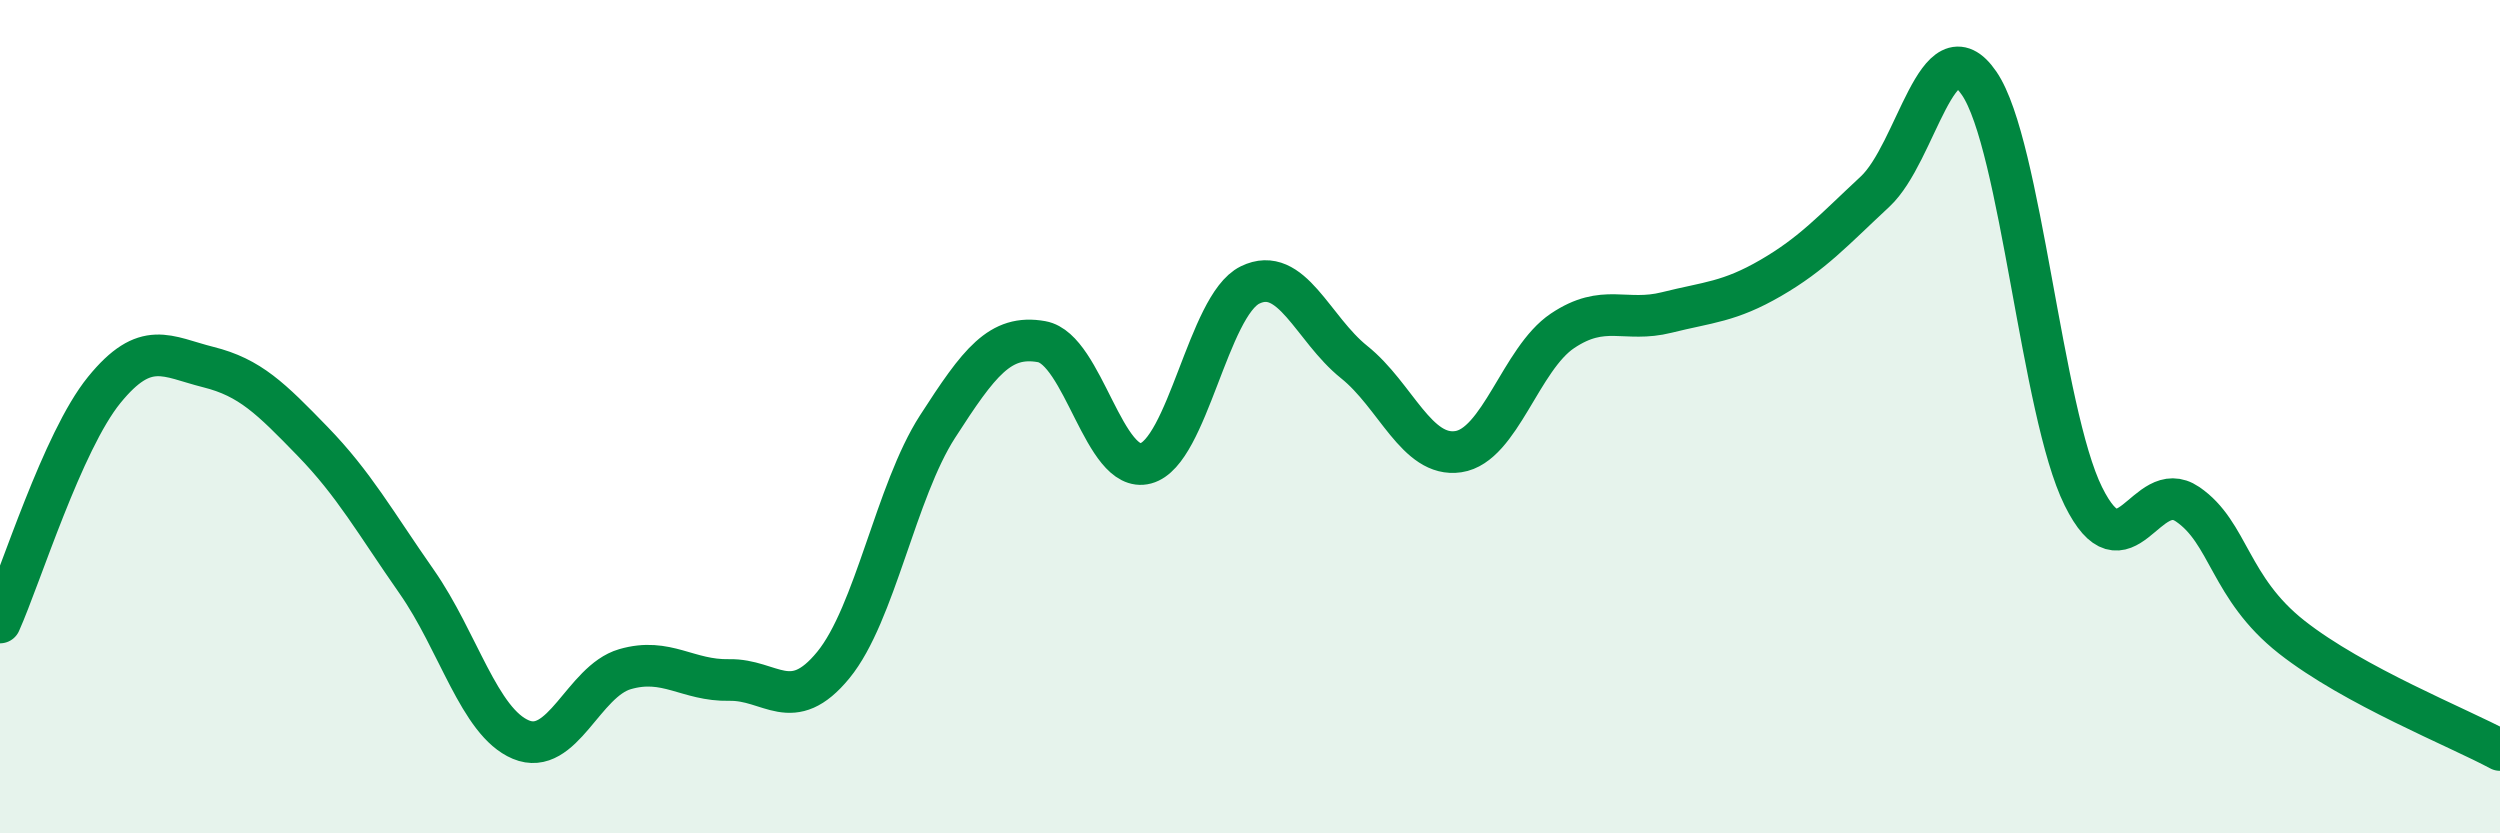 
    <svg width="60" height="20" viewBox="0 0 60 20" xmlns="http://www.w3.org/2000/svg">
      <path
        d="M 0,14.94 C 0.5,13.82 1.5,10.59 2.5,9.36 C 3.5,8.13 4,8.56 5,8.81 C 6,9.06 6.5,9.56 7.5,10.59 C 8.5,11.62 9,12.53 10,13.96 C 11,15.39 11.5,17.33 12.5,17.75 C 13.5,18.17 14,16.35 15,16.06 C 16,15.77 16.5,16.34 17.5,16.32 C 18.5,16.3 19,17.18 20,15.96 C 21,14.74 21.5,11.79 22.5,10.24 C 23.5,8.69 24,8.02 25,8.2 C 26,8.38 26.5,11.39 27.5,11.12 C 28.5,10.85 29,7.33 30,6.84 C 31,6.35 31.5,7.89 32.5,8.69 C 33.5,9.49 34,10.99 35,10.84 C 36,10.69 36.5,8.61 37.5,7.94 C 38.5,7.27 39,7.75 40,7.5 C 41,7.25 41.5,7.25 42.5,6.67 C 43.5,6.09 44,5.53 45,4.6 C 46,3.67 46.5,0.54 47.5,2 C 48.5,3.46 49,9.89 50,11.91 C 51,13.93 51.5,11.42 52.5,12.1 C 53.5,12.78 53.5,14.11 55,15.29 C 56.5,16.47 59,17.46 60,18L60 20L0 20Z"
        fill="#008740"
        opacity="0.1"
        stroke-linecap="round"
        stroke-linejoin="round"
      />
      <path
        d="M 0,14.94 C 0.5,13.82 1.5,10.59 2.5,9.36 C 3.5,8.13 4,8.56 5,8.81 C 6,9.06 6.5,9.56 7.5,10.59 C 8.5,11.62 9,12.53 10,13.96 C 11,15.39 11.5,17.33 12.5,17.75 C 13.5,18.17 14,16.35 15,16.06 C 16,15.77 16.5,16.34 17.5,16.32 C 18.5,16.3 19,17.18 20,15.96 C 21,14.74 21.5,11.79 22.5,10.24 C 23.5,8.69 24,8.02 25,8.2 C 26,8.38 26.5,11.39 27.5,11.12 C 28.5,10.85 29,7.33 30,6.84 C 31,6.35 31.5,7.89 32.5,8.69 C 33.5,9.49 34,10.99 35,10.84 C 36,10.69 36.5,8.61 37.5,7.94 C 38.5,7.27 39,7.75 40,7.5 C 41,7.25 41.5,7.25 42.5,6.67 C 43.5,6.09 44,5.53 45,4.6 C 46,3.67 46.5,0.54 47.5,2 C 48.5,3.46 49,9.89 50,11.91 C 51,13.93 51.5,11.42 52.5,12.1 C 53.5,12.78 53.5,14.11 55,15.29 C 56.5,16.47 59,17.46 60,18"
        stroke="#008740"
        stroke-width="1"
        fill="none"
        stroke-linecap="round"
        stroke-linejoin="round"
      />
    </svg>
  